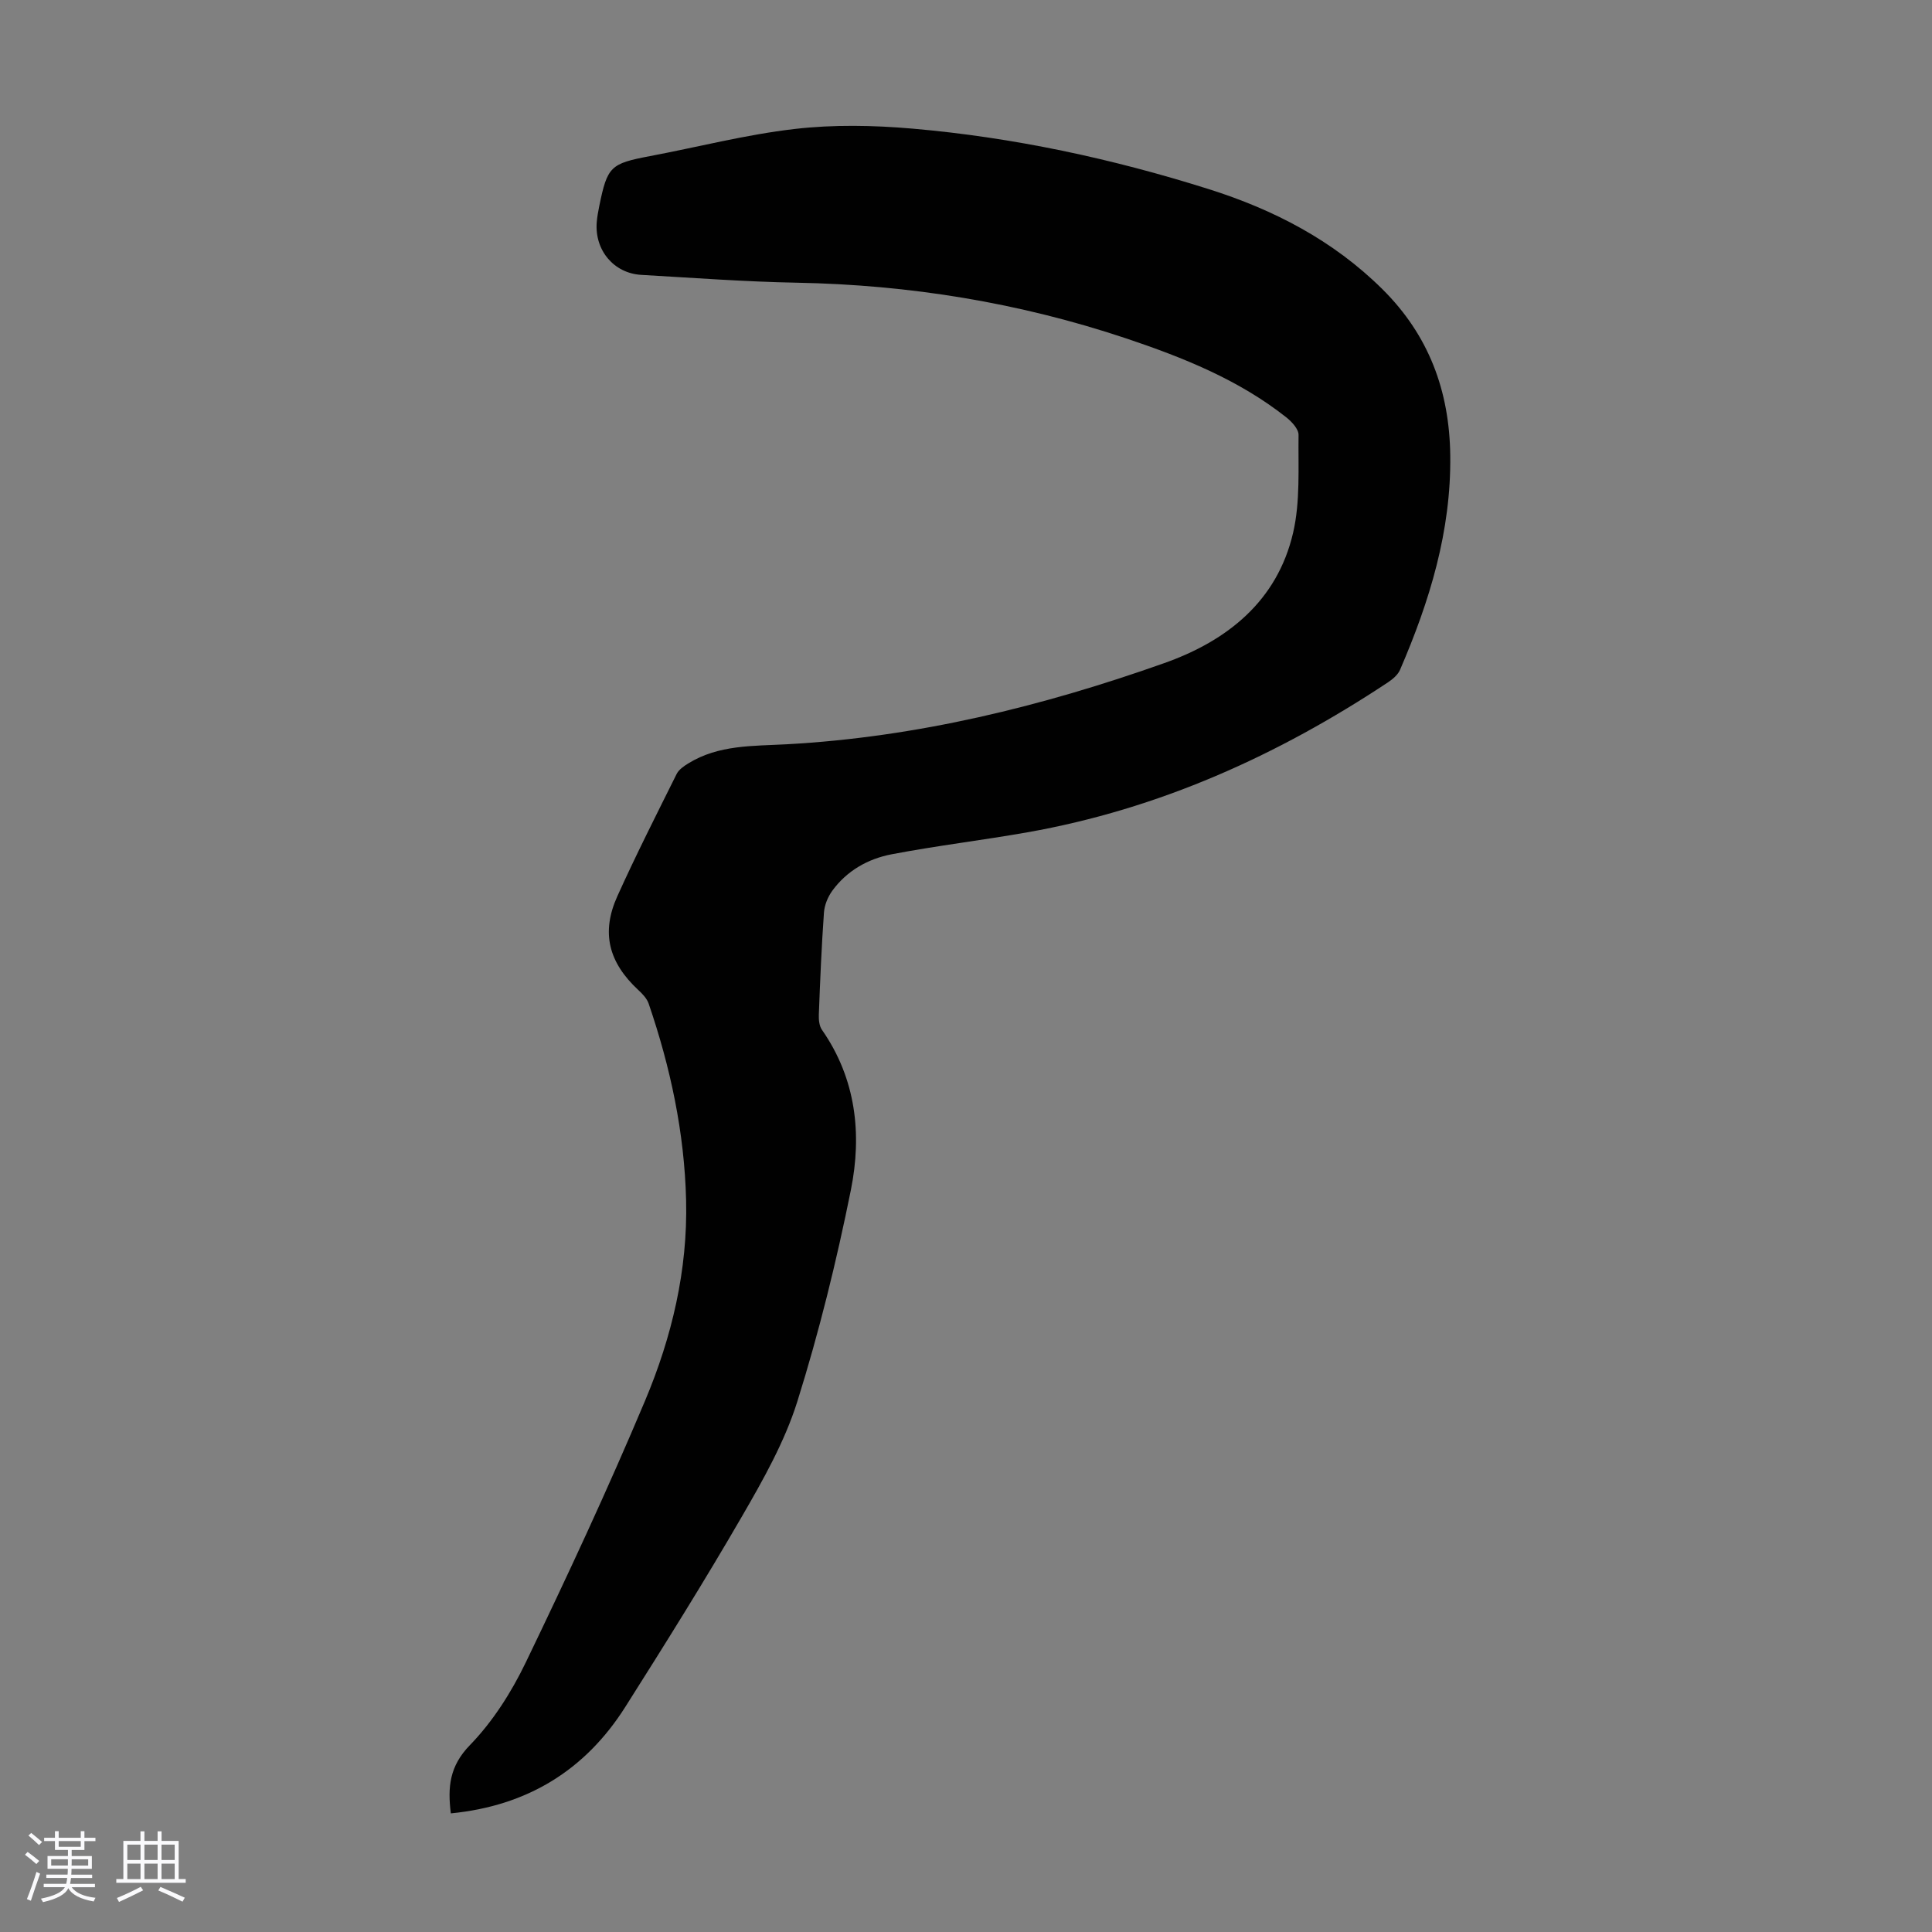 <svg enable-background="new 0 0 400 400" viewBox="0 0 400 400" xmlns="http://www.w3.org/2000/svg"><rect x="0" y="0" width="400" height="400" fill="#808080" stroke="none"/><path d="m5.17 384 .55-.58c.85.61 1.65 1.24 2.4 1.87l-.59.64c-.83-.73-1.62-1.38-2.36-1.93m1.22 9.53-.82-.34c.71-1.76 1.37-3.64 1.98-5.63.24.13.5.25.76.36-.6 1.67-1.24 3.54-1.92 5.61m-.5-13.5.57-.54c.56.44 1.31 1.06 2.26 1.87l-.64.64c-.68-.66-1.41-1.32-2.19-1.97m3.25.46h2.24v-1.36h.77v1.36h4.57v-1.36h.76v1.36h2.28v.69h-2.28v1.84h-2.64v1.26h4.18v2.64h-4.21c0 .45-.02.86-.05 1.21h4.32v.69h-4.38c-.04.34-.1.75-.19 1.22h5.15v.69h-4.82c.87 1.19 2.51 1.92 4.93 2.19-.17.31-.3.57-.37.76-2.77-.49-4.52-1.41-5.26-2.76-.56 1.26-2.3 2.23-5.24 2.9-.12-.24-.26-.48-.43-.72 2.73-.55 4.38-1.34 4.96-2.38h-4.38v-.69h4.65c.1-.38.17-.79.21-1.22h-4.32v-.69h4.4c.03-.34.05-.75.05-1.21h-4.2v-2.64h4.23v-1.26h-2.69v-1.84h-2.24zm1.46 4.46v1.29h3.45c.01-.4.02-.57.01-.53v-.32-.45h-3.46zm1.55-2.59h4.57v-1.19h-4.57zm6.11 2.59h-3.42v.77c-.01.19-.01.37-.02.53h3.44z" fill="#fafafc"/><path d="m32.63 379.16h.82v1.98h3.54v7.89h1.46v.78h-14.37v-.78h1.46v-7.89h3.54v-1.98h.82v1.98h2.73zm-3.49 11.48.5.73c-1.61.82-3.28 1.63-5 2.41-.13-.27-.28-.55-.44-.82 1.75-.72 3.4-1.49 4.94-2.32m-2.78-5.55h2.73v-3.18h-2.73zm0 3.95h2.73v-3.2h-2.73zm3.54-3.95h2.73v-3.18h-2.73zm0 3.95h2.73v-3.2h-2.73zm7.89 4.68c-1.84-.92-3.51-1.7-5.02-2.32l.45-.73c1.89.8 3.57 1.55 5.04 2.23zm-1.62-11.81h-2.73v3.18h2.73zm-2.73 7.13h2.73v-3.2h-2.73z" fill="#fafafc"/><path d="m93.34 375.44c-.68-5.46-.28-9.78 3.95-14.13 4.73-4.87 8.59-10.95 11.56-17.11 8.63-17.91 17.03-35.95 24.73-54.26 5.52-13.13 8.82-26.99 8.47-41.45-.34-13.99-3.24-27.51-7.75-40.7-.37-1.07-1.3-2.04-2.17-2.84-6.12-5.7-7.72-11.85-4.32-19.39 3.86-8.55 8.11-16.93 12.29-25.33.45-.9 1.48-1.6 2.38-2.16 6.31-3.91 13.45-3.59 20.47-3.98 26.91-1.48 52.82-7.84 78.1-16.8 13.02-4.61 23.38-12.83 26.67-26.97 1.51-6.5 1.04-13.5 1.13-20.27.02-1.21-1.39-2.73-2.52-3.63-9.89-7.82-21.4-12.41-33.21-16.37-22.13-7.4-44.86-11.09-68.18-11.52-10.73-.2-21.45-1.01-32.17-1.62-5.7-.33-9.69-5.12-9.22-10.92.09-1.11.3-2.22.52-3.32 1.68-8.23 2.32-8.8 10.5-10.35 9.99-1.89 19.91-4.46 29.98-5.62 8.02-.93 16.29-.77 24.36-.07 20.89 1.81 41.34 6.21 61.33 12.52 13.47 4.25 25.77 10.61 35.97 20.72 9.62 9.54 13.88 21.06 14.05 34.41.2 15.67-4.27 30.21-10.39 44.38-.44 1.03-1.49 1.93-2.46 2.58-22.89 15.19-47.5 26.28-74.7 31.08-9.34 1.65-18.79 2.77-28.1 4.55-4.89.93-9.27 3.39-12.3 7.56-.92 1.27-1.61 2.96-1.72 4.51-.5 7.03-.79 14.08-1.06 21.13-.04 1.05.08 2.34.65 3.15 7.07 10.14 8.3 21.6 5.99 33.13-2.97 14.76-6.59 29.45-11.09 43.81-2.61 8.31-7.05 16.17-11.45 23.77-7.73 13.35-15.92 26.45-24.18 39.49-8.3 13.09-20.28 20.47-36.11 22.02z" fill="#010101"/></svg>